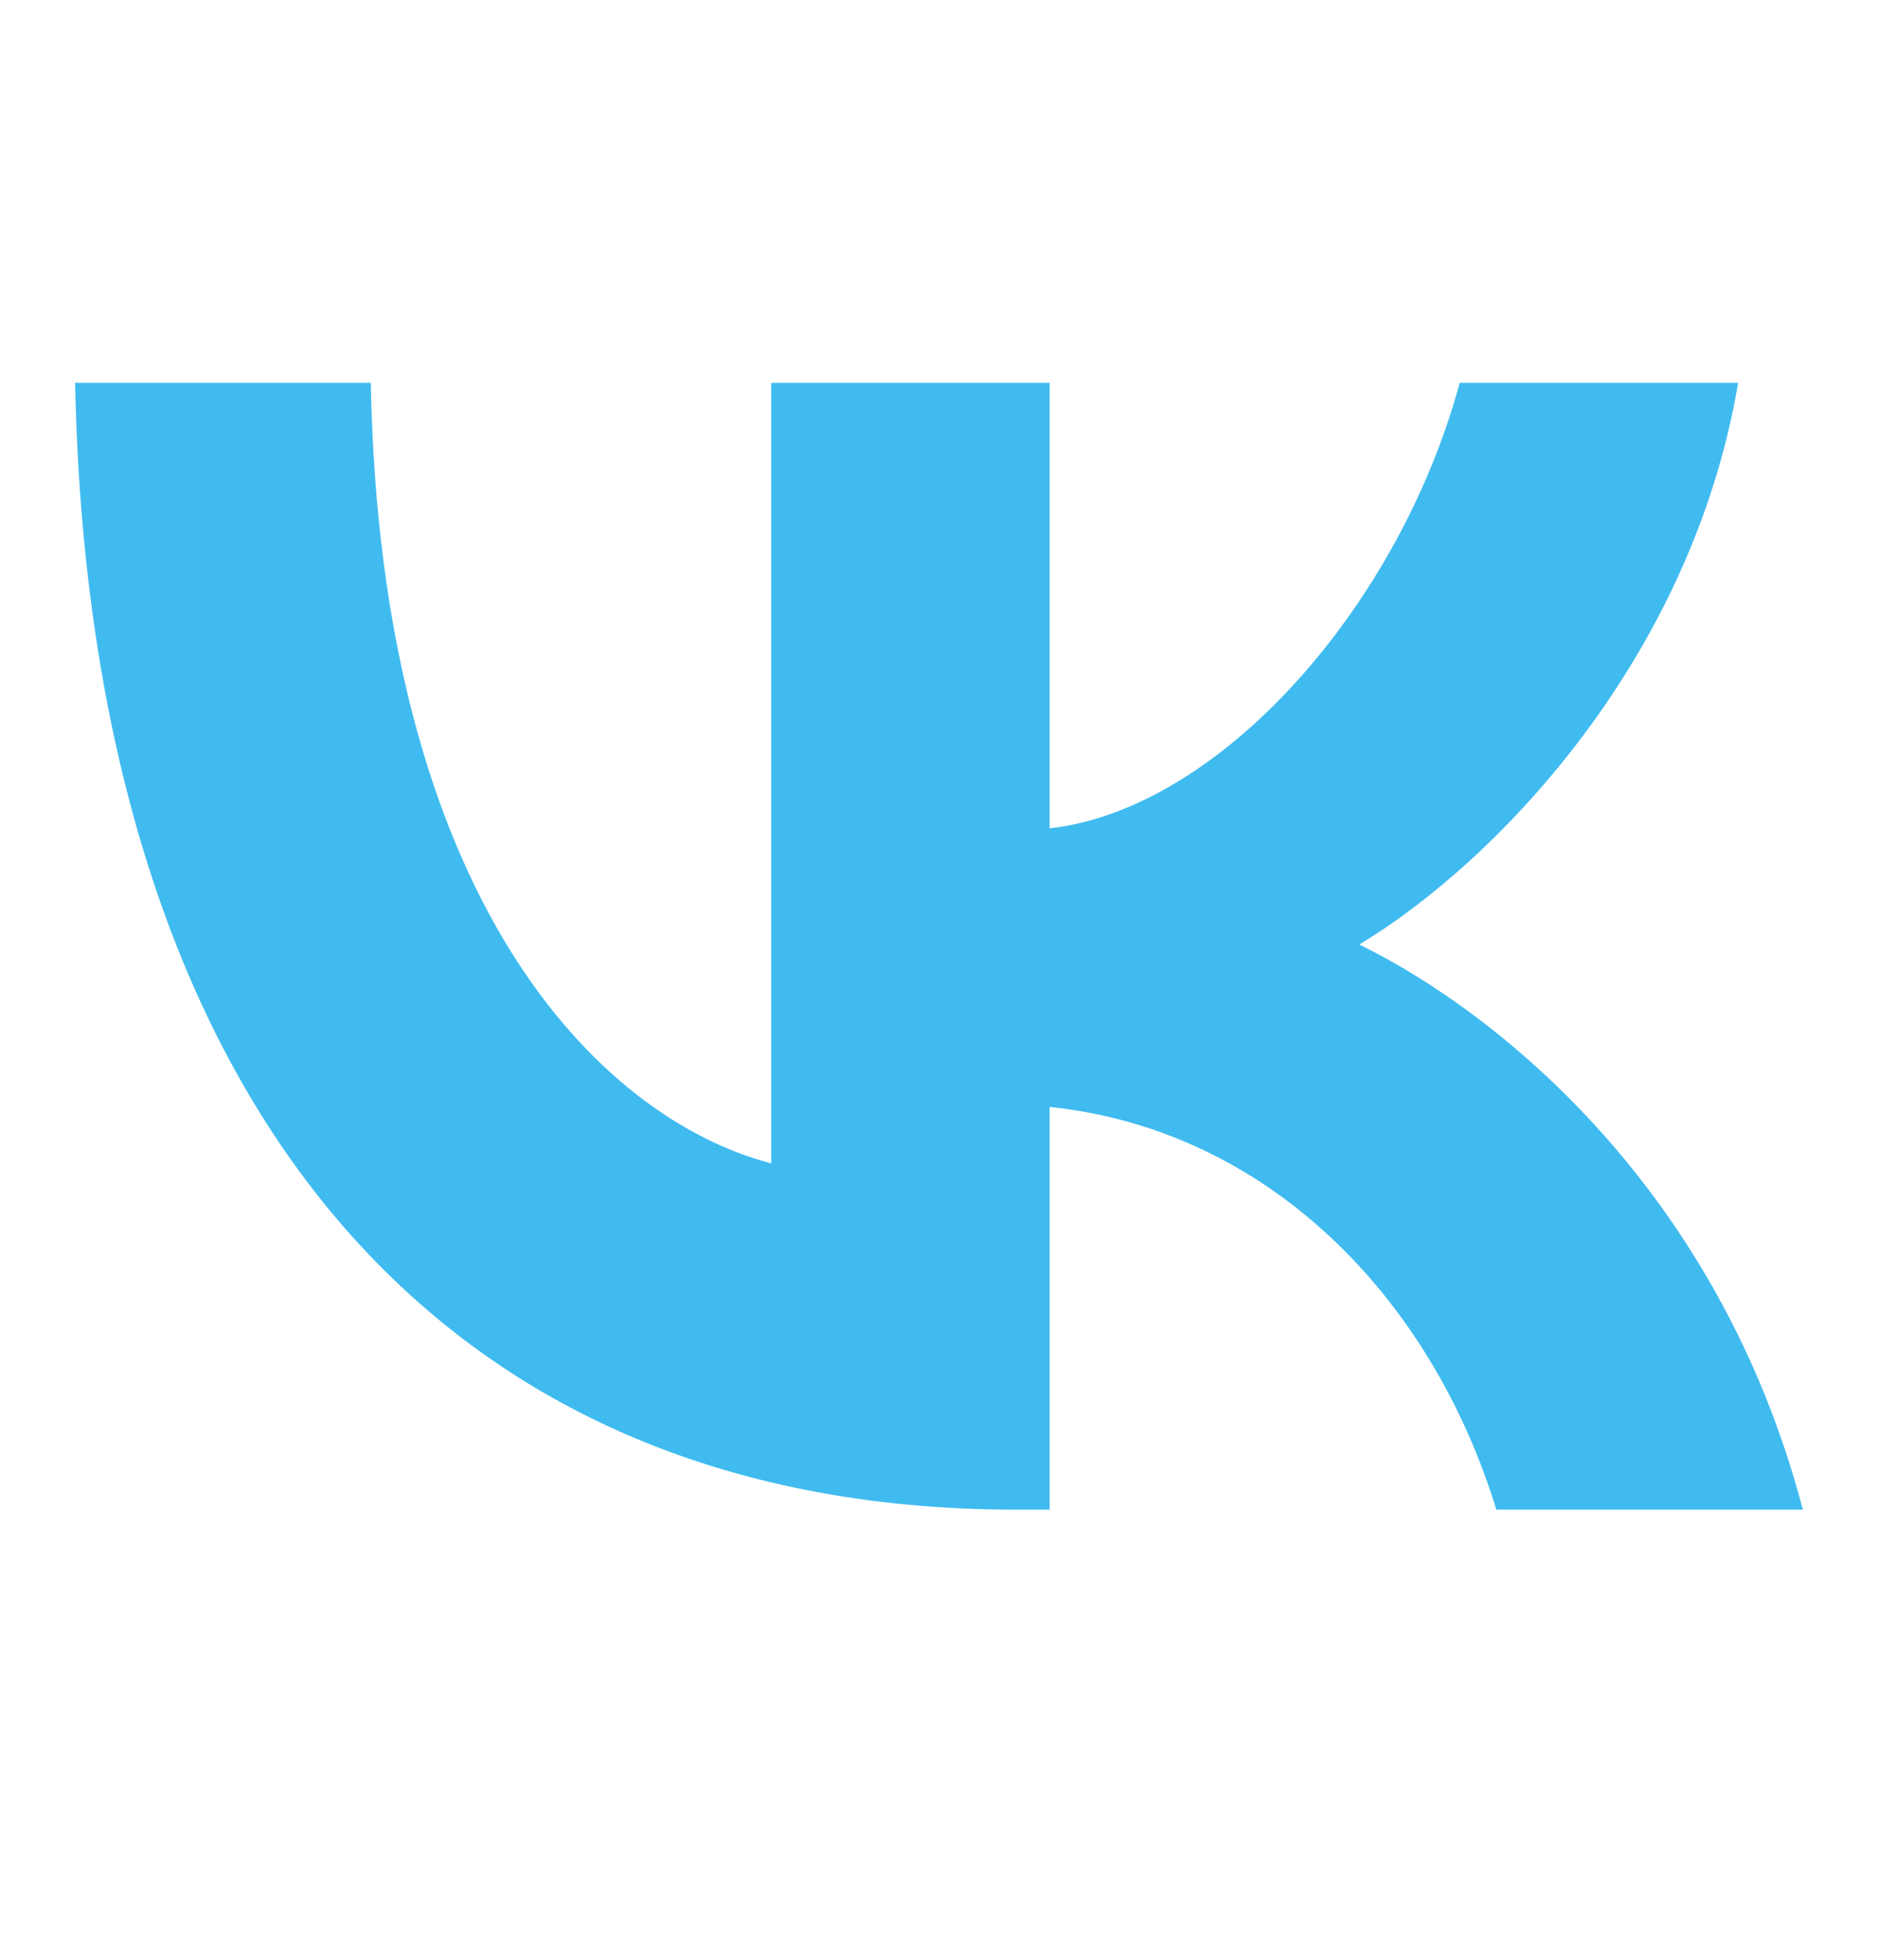 <svg width="23" height="24" viewBox="0 0 23 24" fill="none" xmlns="http://www.w3.org/2000/svg">
<path d="M12.445 18.488C5.215 18.488 1.092 13.307 0.92 4.688H4.541C4.66 11.014 7.33 13.694 9.445 14.247V4.688H12.855V10.144C14.943 9.909 17.137 7.423 17.877 4.688H21.287C20.718 8.058 18.34 10.545 16.648 11.567C18.34 12.396 21.049 14.564 22.08 18.488H18.326C17.52 15.863 15.511 13.832 12.855 13.556V18.488H12.445Z" fill="#40BBF0"/>
</svg>

